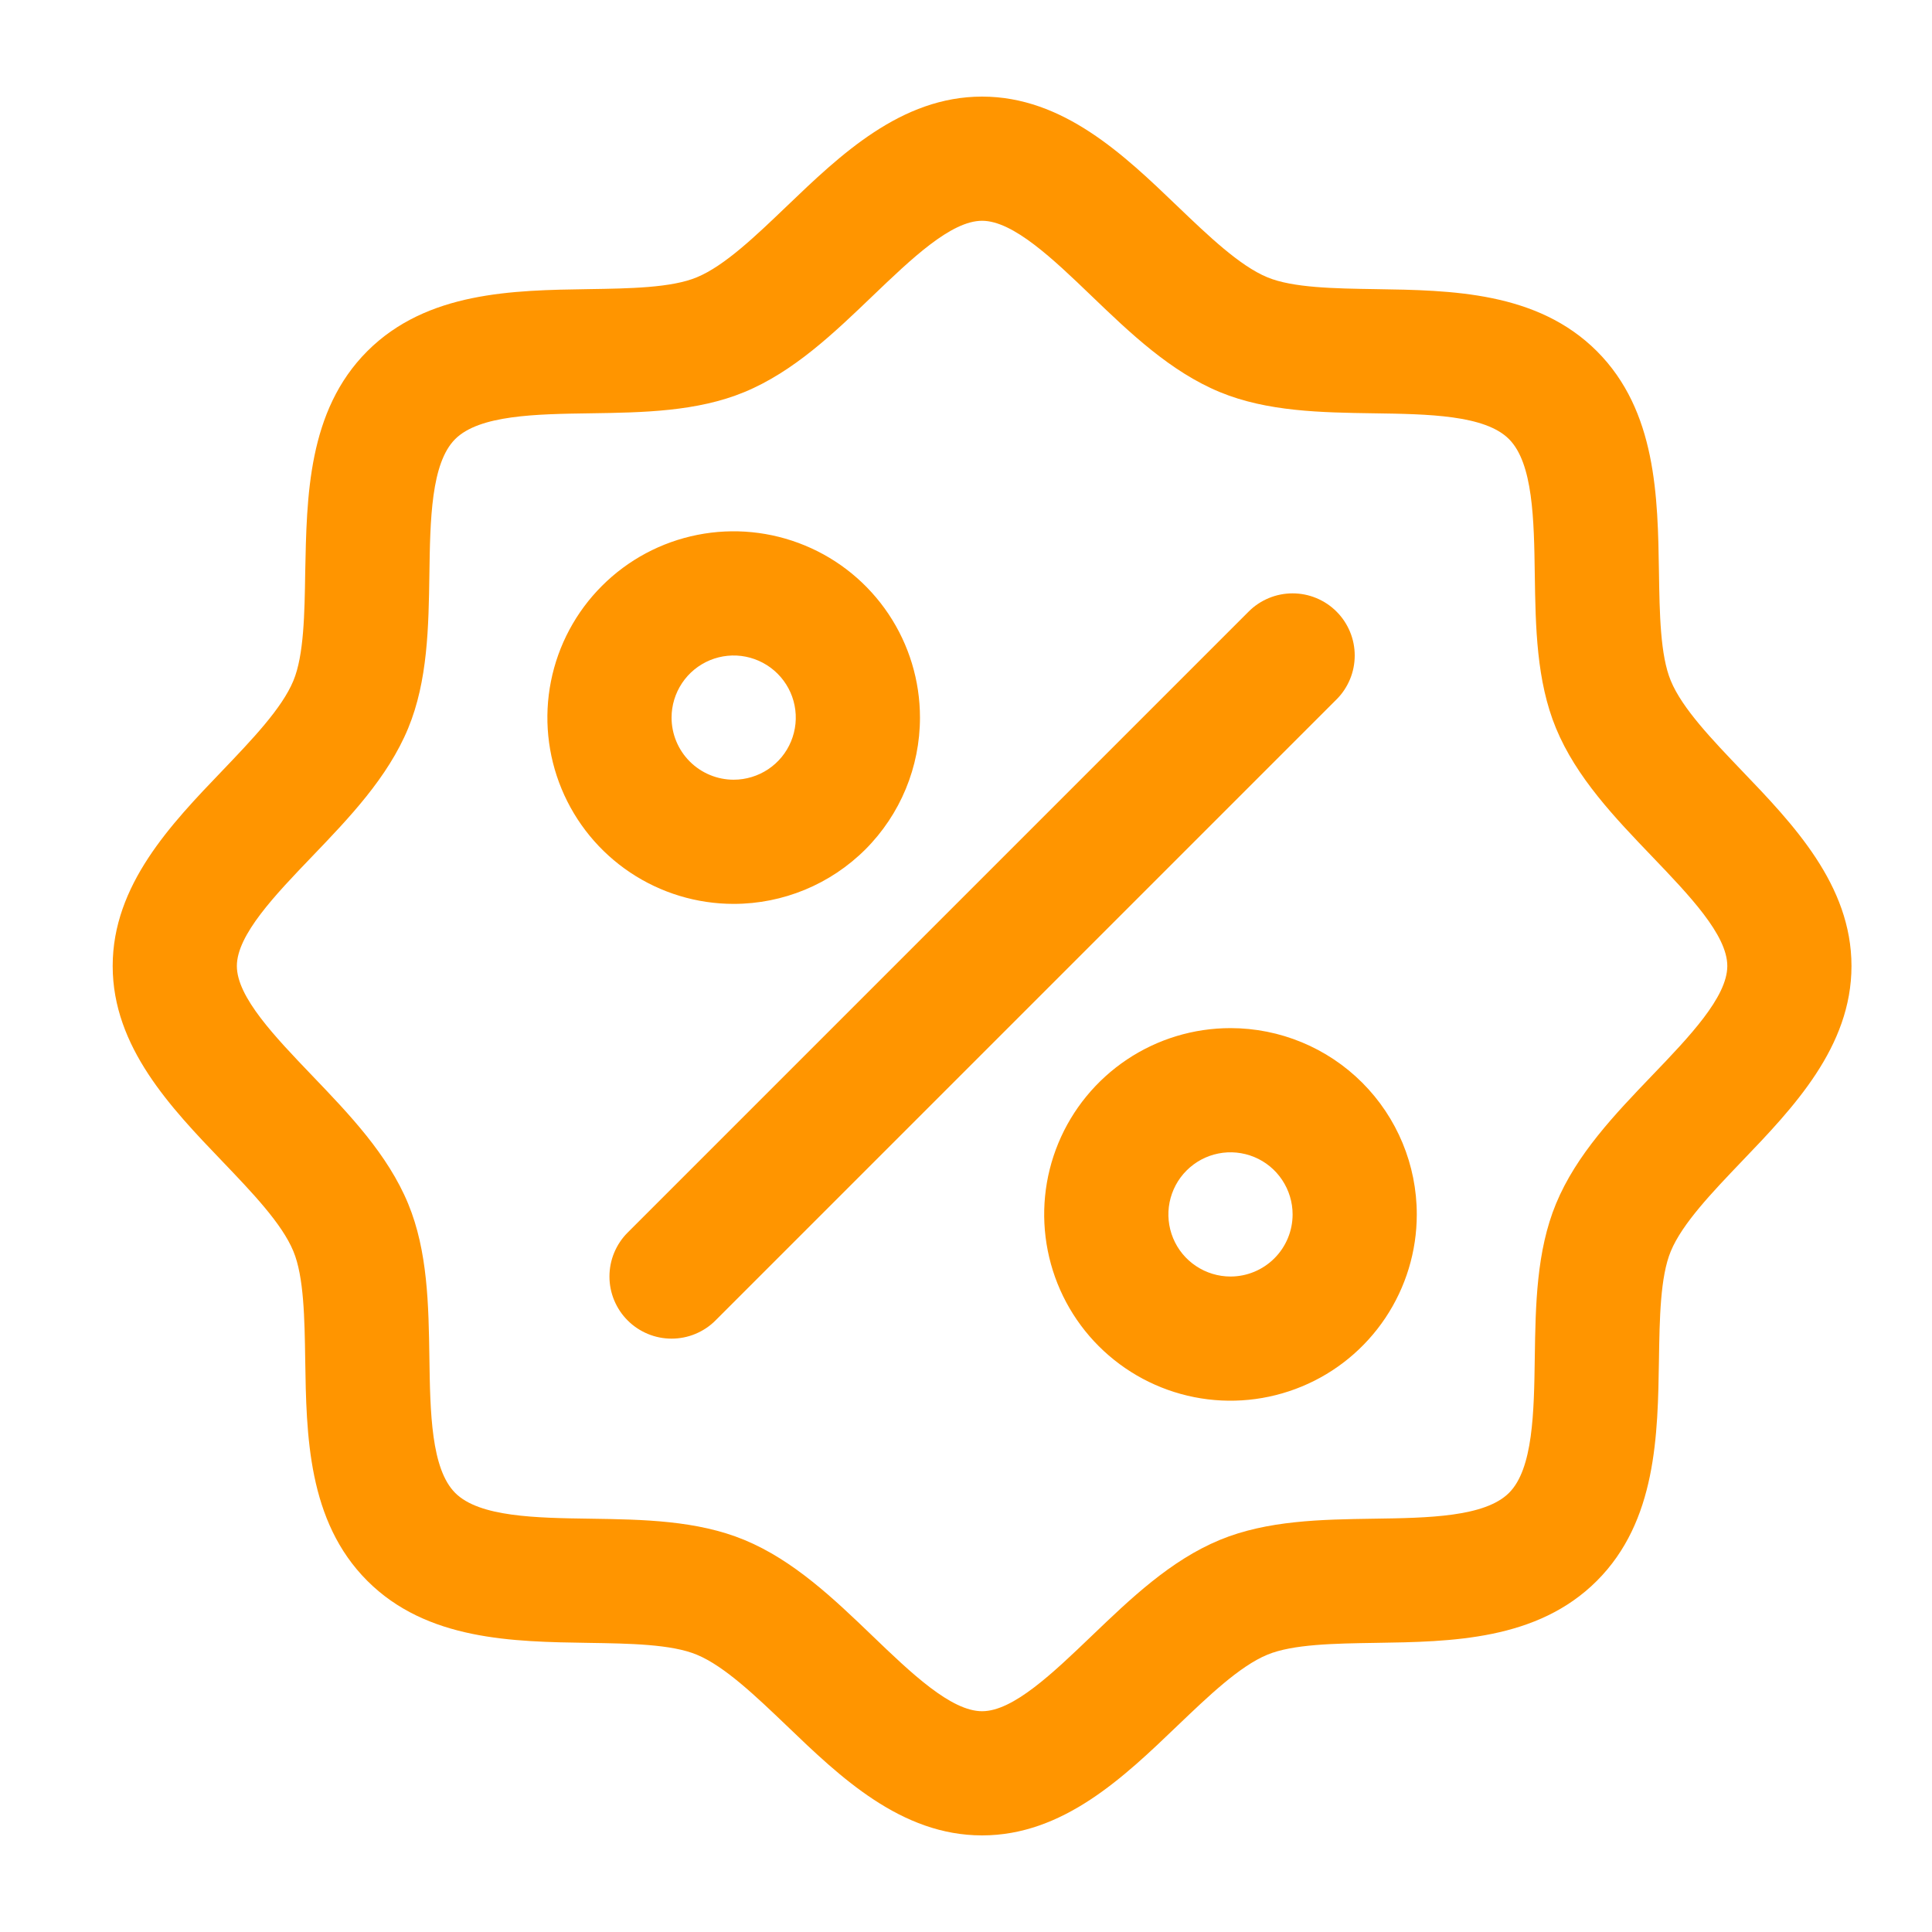 <svg width="40" height="40" viewBox="0 0 40 40" fill="none" xmlns="http://www.w3.org/2000/svg">
<path d="M36.06 15.953C35.455 15.32 34.828 14.668 34.592 14.094C34.373 13.568 34.36 12.697 34.347 11.853C34.323 10.285 34.297 8.507 33.062 7.271C31.826 6.036 30.048 6.01 28.48 5.986C27.636 5.973 26.765 5.96 26.239 5.741C25.667 5.505 25.013 4.878 24.38 4.272C23.271 3.207 22.011 2 20.333 2C18.655 2 17.397 3.207 16.286 4.272C15.653 4.878 15.001 5.505 14.427 5.741C13.904 5.96 13.03 5.973 12.186 5.986C10.618 6.01 8.84 6.036 7.604 7.271C6.369 8.507 6.351 10.285 6.319 11.853C6.306 12.697 6.293 13.568 6.074 14.094C5.838 14.666 5.211 15.32 4.606 15.953C3.54 17.064 2.333 18.322 2.333 20C2.333 21.678 3.54 22.936 4.606 24.047C5.211 24.68 5.838 25.332 6.074 25.906C6.293 26.432 6.306 27.303 6.319 28.147C6.343 29.715 6.369 31.493 7.604 32.729C8.84 33.965 10.618 33.99 12.186 34.014C13.03 34.027 13.901 34.04 14.427 34.259C14.999 34.495 15.653 35.122 16.286 35.727C17.395 36.793 18.655 38 20.333 38C22.011 38 23.269 36.793 24.38 35.727C25.013 35.122 25.666 34.495 26.239 34.259C26.765 34.04 27.636 34.027 28.48 34.014C30.048 33.99 31.826 33.965 33.062 32.729C34.297 31.493 34.323 29.715 34.347 28.147C34.36 27.303 34.373 26.432 34.592 25.906C34.828 25.334 35.455 24.68 36.06 24.047C37.126 22.936 38.333 21.678 38.333 20C38.333 18.322 37.126 17.064 36.06 15.953ZM34.204 22.268C33.434 23.071 32.637 23.902 32.215 24.923C31.81 25.903 31.792 27.023 31.776 28.108C31.76 29.233 31.742 30.411 31.242 30.909C30.742 31.407 29.573 31.427 28.441 31.443C27.356 31.459 26.236 31.477 25.256 31.882C24.235 32.304 23.404 33.101 22.601 33.871C21.797 34.641 20.976 35.429 20.333 35.429C19.69 35.429 18.863 34.638 18.065 33.871C17.268 33.105 16.431 32.304 15.41 31.882C14.43 31.477 13.31 31.459 12.225 31.443C11.1 31.427 9.922 31.409 9.424 30.909C8.926 30.41 8.906 29.239 8.89 28.108C8.874 27.023 8.856 25.903 8.451 24.923C8.029 23.902 7.232 23.071 6.462 22.268C5.692 21.464 4.904 20.643 4.904 20C4.904 19.357 5.695 18.531 6.462 17.732C7.228 16.934 8.029 16.098 8.451 15.077C8.856 14.097 8.874 12.977 8.89 11.892C8.906 10.767 8.924 9.589 9.424 9.091C9.924 8.592 11.094 8.573 12.225 8.557C13.31 8.541 14.43 8.523 15.41 8.118C16.431 7.696 17.262 6.899 18.065 6.129C18.869 5.359 19.69 4.571 20.333 4.571C20.976 4.571 21.803 5.362 22.601 6.129C23.398 6.895 24.235 7.696 25.256 8.118C26.236 8.523 27.356 8.541 28.441 8.557C29.566 8.573 30.744 8.591 31.242 9.091C31.741 9.591 31.76 10.761 31.776 11.892C31.792 12.977 31.81 14.097 32.215 15.077C32.637 16.098 33.434 16.929 34.204 17.732C34.974 18.536 35.762 19.357 35.762 20C35.762 20.643 34.971 21.469 34.204 22.268ZM19.047 14.857C19.047 14.094 18.821 13.348 18.397 12.714C17.973 12.08 17.371 11.585 16.666 11.294C15.961 11.002 15.186 10.925 14.438 11.074C13.689 11.223 13.002 11.59 12.463 12.13C11.923 12.669 11.556 13.356 11.407 14.105C11.258 14.853 11.335 15.628 11.627 16.333C11.919 17.038 12.413 17.64 13.047 18.064C13.681 18.488 14.427 18.714 15.19 18.714C16.213 18.714 17.194 18.308 17.918 17.585C18.641 16.861 19.047 15.88 19.047 14.857ZM13.904 14.857C13.904 14.603 13.98 14.354 14.121 14.143C14.262 13.931 14.463 13.767 14.698 13.669C14.933 13.572 15.192 13.546 15.441 13.596C15.69 13.646 15.919 13.768 16.099 13.948C16.279 14.128 16.402 14.357 16.451 14.606C16.501 14.856 16.475 15.114 16.378 15.349C16.281 15.584 16.116 15.785 15.905 15.926C15.693 16.067 15.444 16.143 15.19 16.143C14.849 16.143 14.522 16.007 14.281 15.766C14.04 15.525 13.904 15.198 13.904 14.857ZM25.476 21.286C24.713 21.286 23.967 21.512 23.333 21.936C22.699 22.36 22.204 22.962 21.912 23.667C21.62 24.372 21.544 25.147 21.693 25.895C21.842 26.644 22.209 27.331 22.748 27.87C23.288 28.41 23.975 28.777 24.723 28.926C25.472 29.075 26.247 28.998 26.952 28.706C27.657 28.415 28.259 27.92 28.683 27.286C29.107 26.651 29.333 25.906 29.333 25.143C29.333 24.12 28.927 23.139 28.203 22.415C27.48 21.692 26.499 21.286 25.476 21.286ZM25.476 26.429C25.222 26.429 24.973 26.353 24.762 26.212C24.55 26.071 24.385 25.87 24.288 25.635C24.191 25.4 24.165 25.141 24.215 24.892C24.265 24.643 24.387 24.413 24.567 24.234C24.747 24.054 24.976 23.931 25.225 23.882C25.474 23.832 25.733 23.858 25.968 23.955C26.203 24.052 26.404 24.217 26.545 24.429C26.686 24.64 26.762 24.889 26.762 25.143C26.762 25.484 26.626 25.811 26.385 26.052C26.144 26.293 25.817 26.429 25.476 26.429ZM27.671 14.481L14.814 27.338C14.695 27.458 14.553 27.552 14.397 27.617C14.241 27.682 14.073 27.715 13.904 27.715C13.736 27.715 13.568 27.682 13.412 27.617C13.256 27.552 13.114 27.458 12.995 27.338C12.875 27.219 12.781 27.077 12.716 26.921C12.651 26.765 12.618 26.598 12.618 26.429C12.618 26.26 12.651 26.092 12.716 25.936C12.781 25.78 12.875 25.638 12.995 25.519L25.852 12.662C25.971 12.542 26.113 12.448 26.269 12.383C26.425 12.318 26.593 12.285 26.762 12.285C26.93 12.285 27.098 12.318 27.254 12.383C27.41 12.448 27.552 12.542 27.671 12.662C27.791 12.781 27.885 12.923 27.95 13.079C28.015 13.235 28.048 13.402 28.048 13.571C28.048 13.74 28.015 13.908 27.95 14.064C27.885 14.22 27.791 14.362 27.671 14.481Z" fill="#FF9500"/>
</svg>
